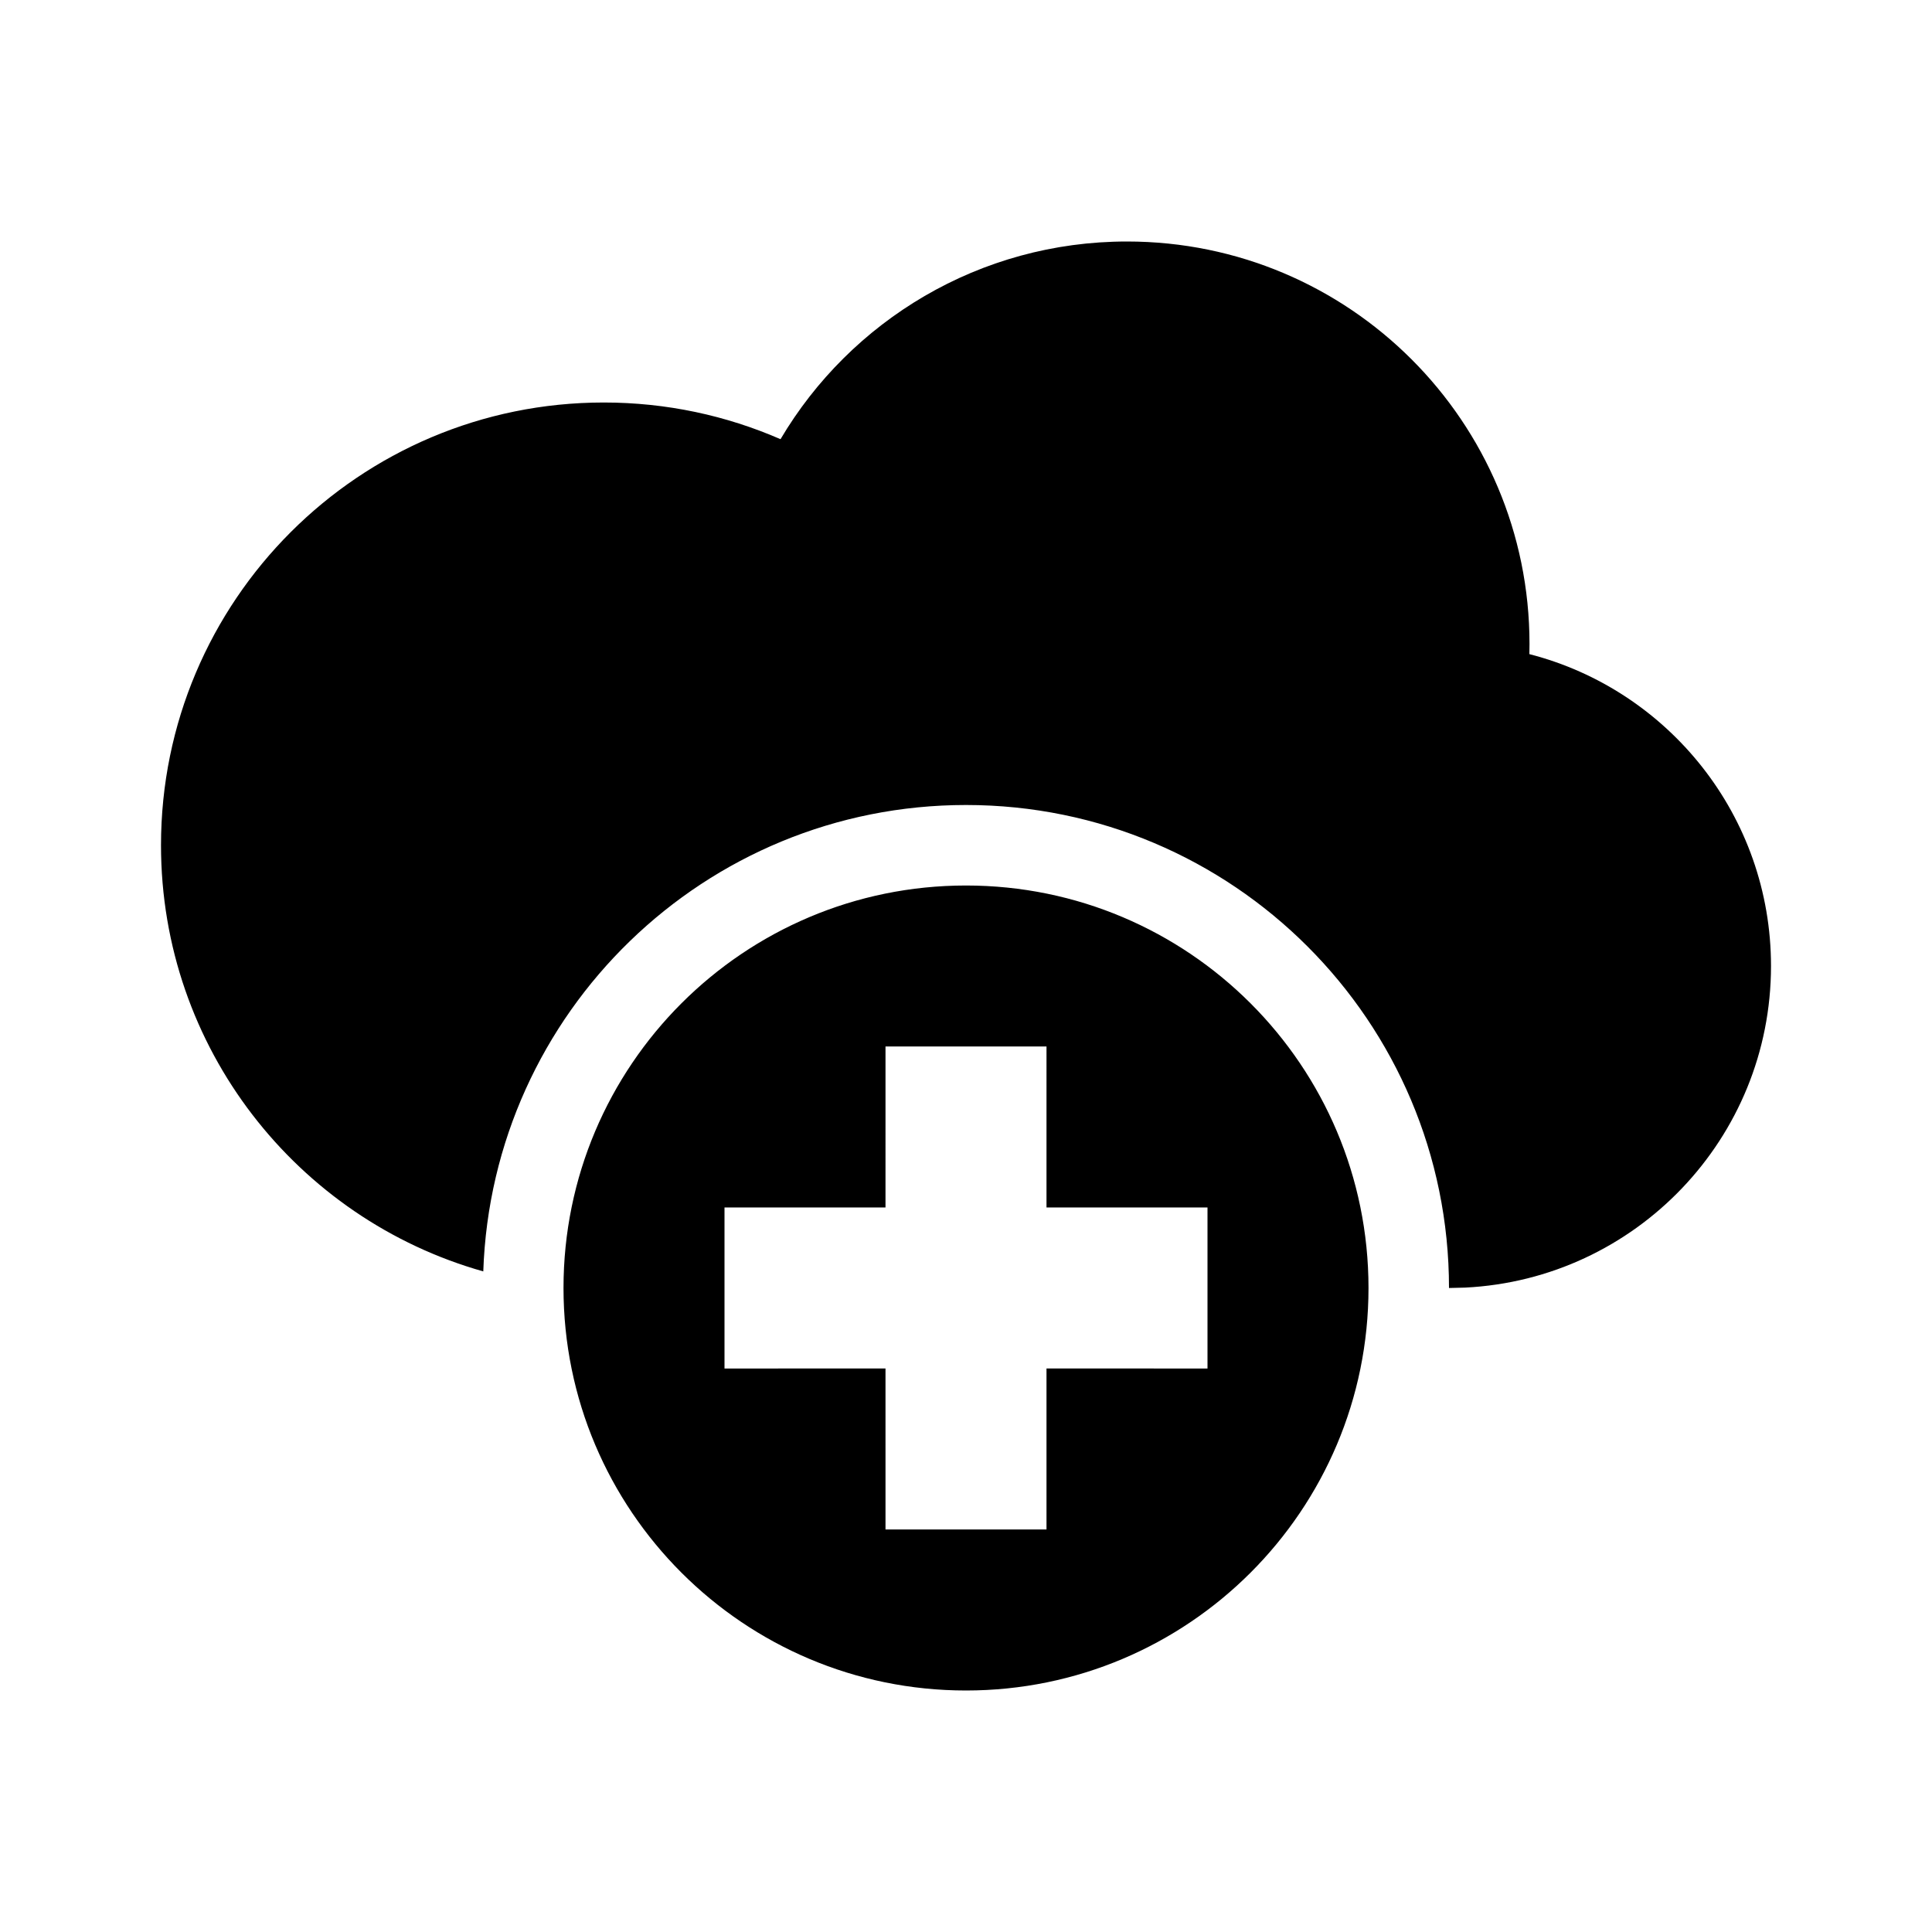 <?xml version="1.0" encoding="UTF-8"?>
<!-- Uploaded to: SVG Repo, www.svgrepo.com, Generator: SVG Repo Mixer Tools -->
<svg width="800px" height="800px" viewBox="0 0 512 512" version="1.1" xmlns="http://www.w3.org/2000/svg" xmlns:xlink="http://www.w3.org/1999/xlink">
    <title>cloud-new-filled</title>
    <g id="Page-1" stroke="none" stroke-width="1" fill="none" fill-rule="evenodd">
        <g id="cloud-new-filled" transform="translate(0, 0)" fill="#000000">
            <g id="icon" transform="translate(42.667, 64)">
                <path d="M213.333,170.667 C272.244,170.667 320,218.423 320,277.333 C320,336.244 272.244,384 213.333,384 C154.423,384 106.667,336.244 106.667,277.333 C106.667,218.423 154.423,170.667 213.333,170.667 Z M234.667,213.333 L192,213.333 L191.999,255.999 L149.333,256 L149.333,298.667 L191.999,298.666 L192,341.333 L234.667,341.333 L234.666,298.666 L277.333,298.667 L277.333,256 L234.666,255.999 L234.667,213.333 Z M256,7.10542736e-15 C314.91,7.10542736e-15 362.667,47.756 362.667,106.667 L362.634,109.35 C399.448,118.799 426.667,152.221 426.667,192 C426.667,237.7 390.742,275.01 345.592,277.229 L341.333,277.333 C341.333,206.641 284.026,149.333 213.333,149.333 C144.113,149.333 87.726,204.279 85.407,272.935 C36.121,259.033 3.55271368e-14,213.735 3.55271368e-14,160 C3.55271368e-14,95.199 52.532,42.667 117.333,42.667 C133.986,42.667 149.829,46.136 164.178,52.391 C182.728,21.029 216.908,7.10542736e-15 256,7.10542736e-15 Z" id="Combined-Shape">

</path>
            </g>
        </g>
    </g>
</svg>